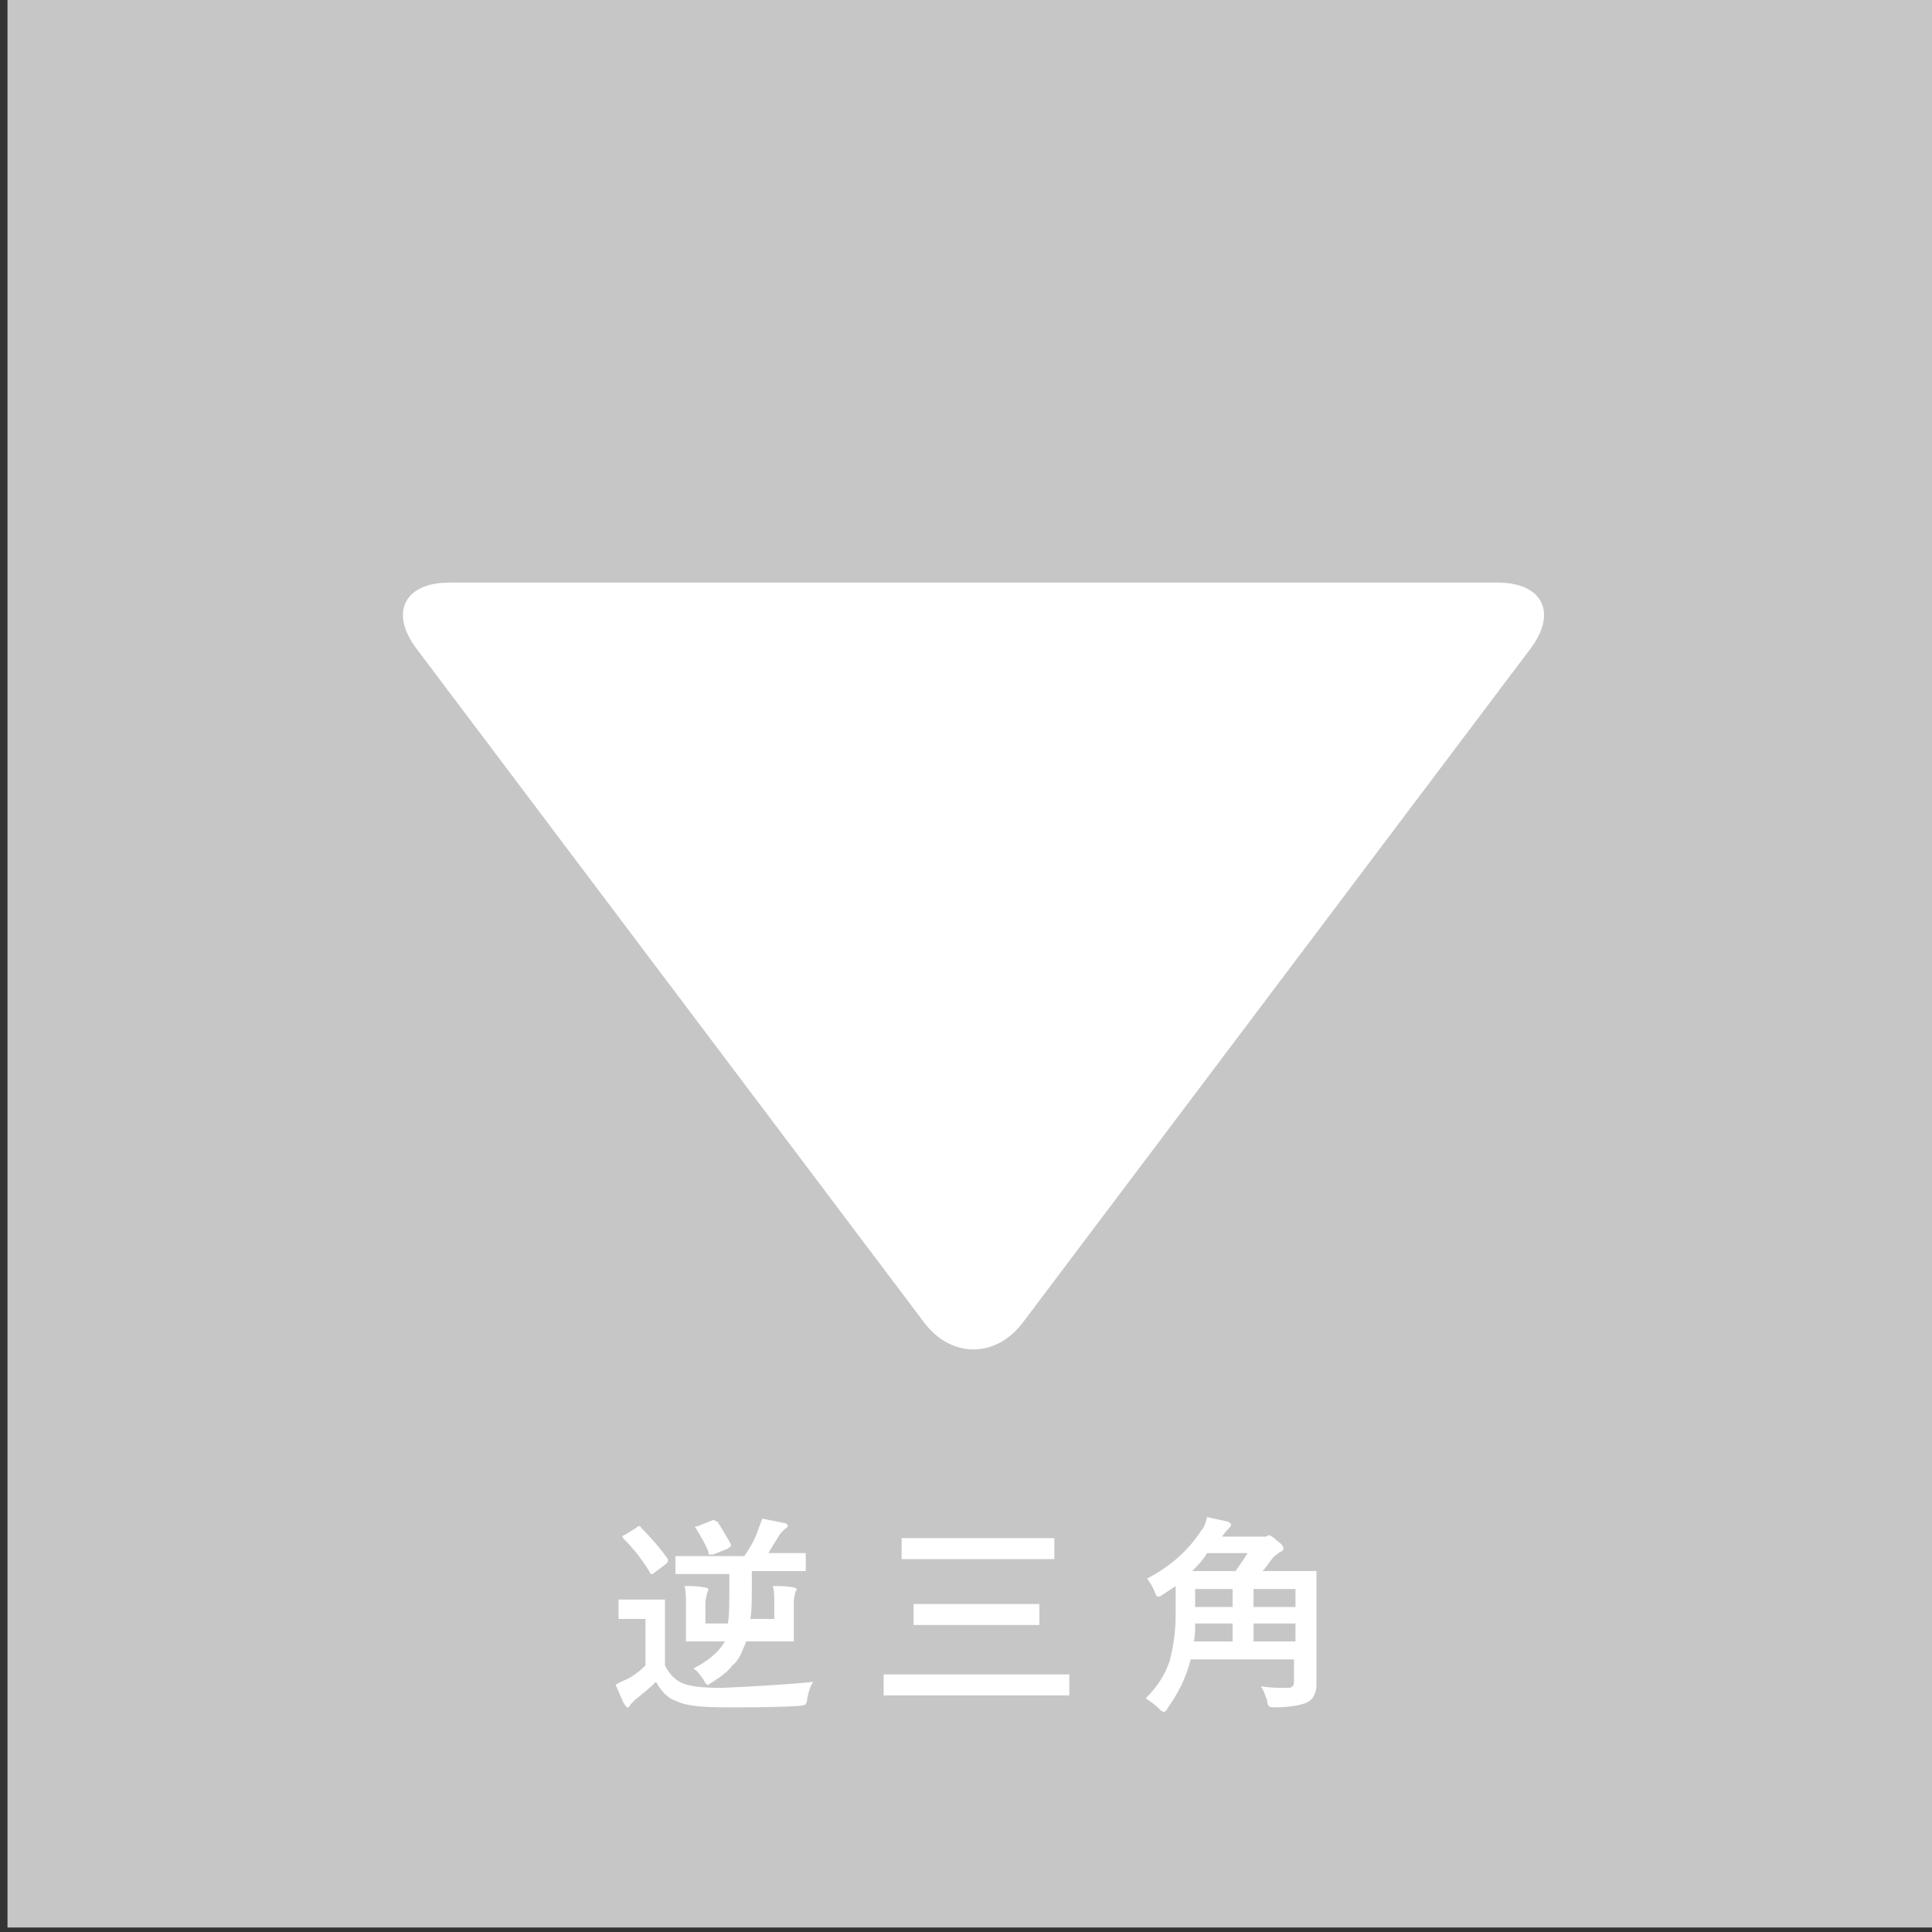 <?xml version="1.0" encoding="utf-8"?>
<!-- Generator: Adobe Illustrator 23.0.2, SVG Export Plug-In . SVG Version: 6.00 Build 0)  -->
<svg version="1.1" id="レイヤー_1" xmlns="http://www.w3.org/2000/svg" xmlns:xlink="http://www.w3.org/1999/xlink" x="0px"
	 y="0px" viewBox="0 0 129 129" style="enable-background:new 0 0 129 129;" xml:space="preserve">
<rect x="0" y="0" width="129" height="129" fill="#333333" stroke="none"/>
<style type="text/css">
	.st0{fill:#C6C6C6;}
	.st1{fill:#FFFFFF;}
</style>
<rect x="0.5" y="-0.3" class="st0" width="129" height="129"/>
<g>
	<path class="st1" d="M54.3,112.3c-0.2,0.3-0.3,0.6-0.4,1.1c0,0.2-0.1,0.4-0.1,0.4c0,0-0.2,0.1-0.4,0.1c-1.5,0.1-3.1,0.1-4.9,0.1
		c-1.6,0-2.7-0.1-3.3-0.4c-0.6-0.2-1-0.6-1.4-1.3c-0.4,0.4-0.9,0.8-1.4,1.2c-0.1,0.1-0.2,0.2-0.3,0.3C42,114,42,114,41.9,114
		c-0.1,0-0.1-0.1-0.2-0.2c-0.2-0.3-0.3-0.7-0.6-1.3c0.3-0.2,0.6-0.3,0.8-0.4c0.4-0.2,0.8-0.5,1.2-0.9v-3.1h-0.7l-1,0
		c-0.1,0-0.1,0-0.1,0c0,0,0-0.1,0-0.1v-1.1c0-0.1,0-0.1,0-0.1c0,0,0.1,0,0.1,0l1,0h0.9l1,0c0.1,0,0.1,0,0.1,0c0,0,0,0.1,0,0.1l0,1.3
		v3c0.3,0.6,0.7,1,1.2,1.2c0.5,0.2,1.3,0.3,2.6,0.3C50.3,112.6,52.3,112.5,54.3,112.3z M41.6,102.7
		C41.6,102.7,41.5,102.7,41.6,102.7c-0.1-0.1,0-0.2,0.1-0.2l0.8-0.5c0.1-0.1,0.1-0.1,0.2-0.1c0,0,0.1,0,0.1,0.1
		c0.7,0.7,1.3,1.4,1.8,2.1c0,0,0,0.1,0,0.1c0,0,0,0.1-0.1,0.2l-0.8,0.6c-0.1,0.1-0.1,0.1-0.2,0.1c0,0-0.1,0-0.1-0.1
		C42.8,104,42.2,103.3,41.6,102.7z M46.3,111.4c1-0.5,1.7-1.1,2.1-1.8h-0.6l-1.9,0c-0.1,0-0.1,0-0.1,0c0,0,0-0.1,0-0.1l0-1.2v-1.3
		c0-0.4,0-0.8-0.1-1.1c0.5,0,0.9,0,1.4,0.1c0.1,0,0.2,0.1,0.2,0.1c0,0,0,0.1-0.1,0.3c0,0.1-0.1,0.4-0.1,0.6v1.4h1.5
		c0.1-0.5,0.1-1.4,0.1-2.8v-0.5h-1.6l-1.9,0c-0.1,0-0.1,0-0.1,0c0,0,0-0.1,0-0.1v-1c0-0.1,0-0.1,0-0.1c0,0,0.1,0,0.1,0l1.9,0h2.6
		c0.4-0.6,0.7-1.1,0.9-1.7c0.1-0.3,0.2-0.5,0.3-0.8c0.5,0.1,1,0.2,1.5,0.3c0.1,0,0.2,0.1,0.2,0.2c0,0.1-0.1,0.1-0.2,0.2
		c-0.1,0.1-0.2,0.2-0.3,0.3l-0.8,1.3h0.5l1.9,0c0.1,0,0.1,0,0.1,0c0,0,0,0.1,0,0.1v1c0,0.1,0,0.1,0,0.1c0,0-0.1,0-0.1,0l-1.9,0h-1.6
		v0.4c0,1.4,0,2.3-0.1,2.8h1.6V107c0-0.4,0-0.8-0.1-1.1c0.5,0,1,0,1.4,0.1c0.1,0,0.2,0.1,0.2,0.1c0,0,0,0.1-0.1,0.2
		c0,0.1-0.1,0.3-0.1,0.7v1.3l0,1.2c0,0.1,0,0.1,0,0.1c0,0-0.1,0-0.1,0l-1.8,0h-1.3c0,0.1,0,0.1-0.1,0.3c-0.2,0.5-0.4,1-0.8,1.3
		c-0.3,0.4-0.7,0.7-1.3,1.1c-0.2,0.1-0.3,0.2-0.3,0.2c-0.1,0-0.2-0.1-0.3-0.3C46.8,111.9,46.6,111.6,46.3,111.4z M47.9,101.6
		c0.2,0.3,0.5,0.8,0.9,1.5c0,0,0,0,0,0.1c0,0.1-0.1,0.1-0.2,0.2l-1,0.4c-0.1,0-0.1,0-0.2,0c-0.1,0-0.1-0.1-0.1-0.2
		c-0.2-0.5-0.5-1-0.8-1.5c0-0.1-0.1-0.1-0.1-0.1c0,0,0-0.1,0.2-0.1l1-0.4c0,0,0,0,0.1,0C47.7,101.5,47.8,101.6,47.9,101.6z"/>
	<path class="st1" d="M60.9,113.2l-1.8,0c-0.1,0-0.1,0-0.1,0c0,0,0-0.1,0-0.1v-1.2c0-0.1,0-0.1,0-0.1c0,0,0.1,0,0.1,0l1.8,0h8.6
		l1.8,0c0.1,0,0.1,0,0.1,0c0,0,0,0.1,0,0.1v1.2c0,0.1,0,0.1,0,0.1c0,0-0.1,0-0.1,0l-1.8,0H60.9z M62.2,104.1l-1.9,0
		c-0.1,0-0.1,0-0.1,0c0,0,0-0.1,0-0.1v-1.2c0-0.1,0-0.1,0-0.1c0,0,0.1,0,0.1,0l1.9,0h6.1l1.9,0c0.1,0,0.1,0,0.2,0c0,0,0,0.1,0,0.1
		v1.2c0,0.1,0,0.1,0,0.1c0,0-0.1,0-0.1,0l-1.9,0H62.2z M63,108.5l-1.9,0c-0.1,0-0.1,0-0.1,0c0,0,0-0.1,0-0.1v-1.2c0-0.1,0-0.1,0-0.1
		c0,0,0.1,0,0.1,0l1.9,0h4.4l1.9,0c0.1,0,0.1,0,0.1,0c0,0,0,0.1,0,0.1v1.2c0,0.1,0,0.1,0,0.1c0,0-0.1,0-0.1,0l-1.9,0H63z"/>
	<path class="st1" d="M84.2,112.6c0.7,0.1,1.2,0.1,1.6,0.1c0.3,0,0.4,0,0.5-0.1c0.1-0.1,0.1-0.2,0.1-0.4v-1.4h-6.9
		c-0.3,1.2-0.8,2.2-1.5,3.2c-0.1,0.2-0.2,0.3-0.3,0.3c-0.1,0-0.2-0.1-0.3-0.2c-0.3-0.3-0.6-0.5-0.9-0.7c0.8-0.8,1.3-1.6,1.6-2.5
		c0.2-0.8,0.4-1.8,0.4-3.1v-1.9c-0.3,0.2-0.6,0.4-0.9,0.6c-0.1,0.1-0.2,0.1-0.3,0.1s-0.1-0.1-0.2-0.3c-0.1-0.3-0.3-0.6-0.5-0.9
		c1.5-0.8,2.7-1.8,3.6-3.2c0.2-0.2,0.3-0.5,0.4-0.9c0.5,0.1,0.9,0.2,1.4,0.3c0.1,0.1,0.2,0.1,0.2,0.2c0,0.1-0.1,0.2-0.2,0.3
		c-0.1,0.1-0.2,0.2-0.4,0.5h2.6c0.1,0,0.2,0,0.3,0c0.1,0,0.2-0.1,0.2-0.1c0.1,0,0.3,0.1,0.6,0.4c0.3,0.2,0.4,0.4,0.4,0.5
		c0,0.1-0.1,0.2-0.2,0.2c-0.1,0.1-0.3,0.2-0.5,0.4c-0.3,0.4-0.5,0.7-0.7,0.9h1.6l1.9,0c0.1,0,0.1,0,0.1,0c0,0,0,0.1,0,0.1l0,1.5v4
		l0,2c0,0.5-0.2,0.9-0.5,1.1c-0.3,0.2-1.1,0.4-2.3,0.4c-0.2,0-0.3,0-0.4-0.1c0,0-0.1-0.2-0.1-0.4C84.5,113.3,84.4,112.9,84.2,112.6z
		 M79.6,104.9h2.9c0.2-0.3,0.5-0.7,0.8-1.2h-2.7C80.3,104.2,80,104.5,79.6,104.9z M79.7,109.6h2.6v-1.2h-2.5
		C79.8,108.8,79.8,109.3,79.7,109.6z M79.8,107.3h2.5v-1.2h-2.5V107.3z M86.5,106.1h-2.8v1.2h2.8V106.1z M83.7,109.6h2.8v-1.2h-2.8
		V109.6z"/>
</g>
<path class="st1" d="M61.7,88.3c1.8,2.4,4.8,2.4,6.6,0l33.9-45c1.8-2.4,0.8-4.4-2.2-4.4H30c-3,0-4,2-2.2,4.4L61.7,88.3z"/>
</svg>
